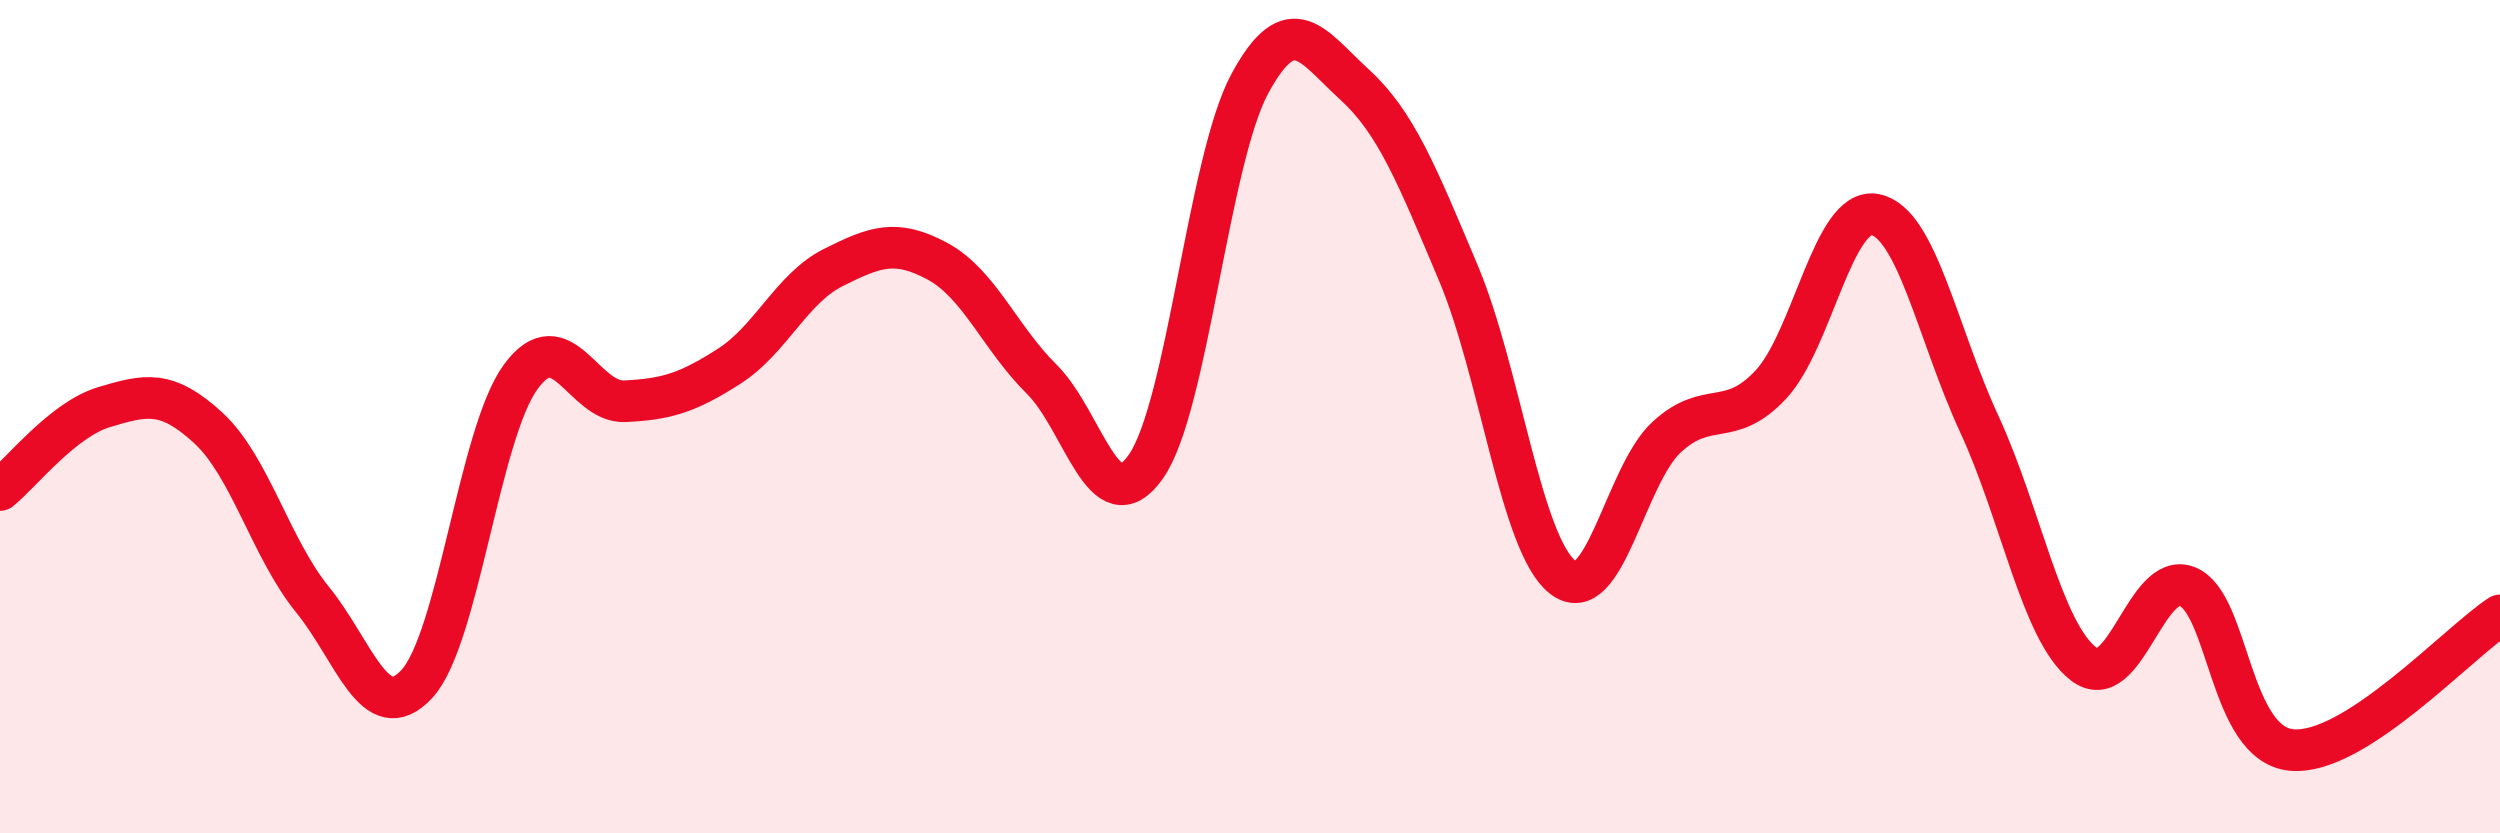 
    <svg width="60" height="20" viewBox="0 0 60 20" xmlns="http://www.w3.org/2000/svg">
      <path
        d="M 0,11.76 C 0.5,11.36 1.5,10.07 2.5,9.77 C 3.5,9.47 4,9.35 5,10.27 C 6,11.19 6.5,13.16 7.5,14.39 C 8.5,15.62 9,17.49 10,16.42 C 11,15.35 11.5,10.4 12.5,9.04 C 13.5,7.68 14,9.68 15,9.63 C 16,9.58 16.5,9.43 17.5,8.79 C 18.5,8.15 19,6.92 20,6.42 C 21,5.92 21.5,5.73 22.5,6.27 C 23.5,6.81 24,8.11 25,9.1 C 26,10.09 26.5,12.62 27.5,11.2 C 28.5,9.78 29,3.84 30,2 C 31,0.16 31.5,1.11 32.5,2.02 C 33.5,2.93 34,4.18 35,6.55 C 36,8.92 36.5,13.06 37.5,13.85 C 38.5,14.64 39,11.41 40,10.49 C 41,9.57 41.5,10.3 42.5,9.23 C 43.5,8.16 44,4.96 45,5.15 C 46,5.34 46.5,8.01 47.5,10.17 C 48.5,12.33 49,15.15 50,15.93 C 51,16.71 51.5,13.67 52.5,14.08 C 53.5,14.49 53.5,17.86 55,18 C 56.5,18.14 59,15.42 60,14.77L60 20L0 20Z"
        fill="#EB0A25"
        opacity="0.1"
        stroke-linecap="round"
        stroke-linejoin="round"
      />
      <path
        d="M 0,11.76 C 0.5,11.36 1.5,10.07 2.5,9.77 C 3.5,9.47 4,9.35 5,10.27 C 6,11.19 6.5,13.16 7.5,14.39 C 8.5,15.62 9,17.49 10,16.42 C 11,15.35 11.5,10.4 12.5,9.04 C 13.5,7.68 14,9.68 15,9.63 C 16,9.58 16.5,9.43 17.5,8.79 C 18.5,8.15 19,6.92 20,6.42 C 21,5.92 21.5,5.73 22.5,6.27 C 23.5,6.81 24,8.11 25,9.1 C 26,10.09 26.5,12.62 27.5,11.2 C 28.5,9.78 29,3.84 30,2 C 31,0.16 31.5,1.11 32.5,2.02 C 33.5,2.93 34,4.18 35,6.55 C 36,8.92 36.5,13.06 37.5,13.85 C 38.5,14.64 39,11.41 40,10.49 C 41,9.57 41.5,10.3 42.5,9.23 C 43.5,8.16 44,4.96 45,5.15 C 46,5.34 46.5,8.01 47.5,10.17 C 48.5,12.33 49,15.15 50,15.93 C 51,16.71 51.5,13.67 52.5,14.08 C 53.5,14.49 53.5,17.86 55,18 C 56.5,18.14 59,15.42 60,14.77"
        stroke="#EB0A25"
        stroke-width="1"
        fill="none"
        stroke-linecap="round"
        stroke-linejoin="round"
      />
    </svg>
  